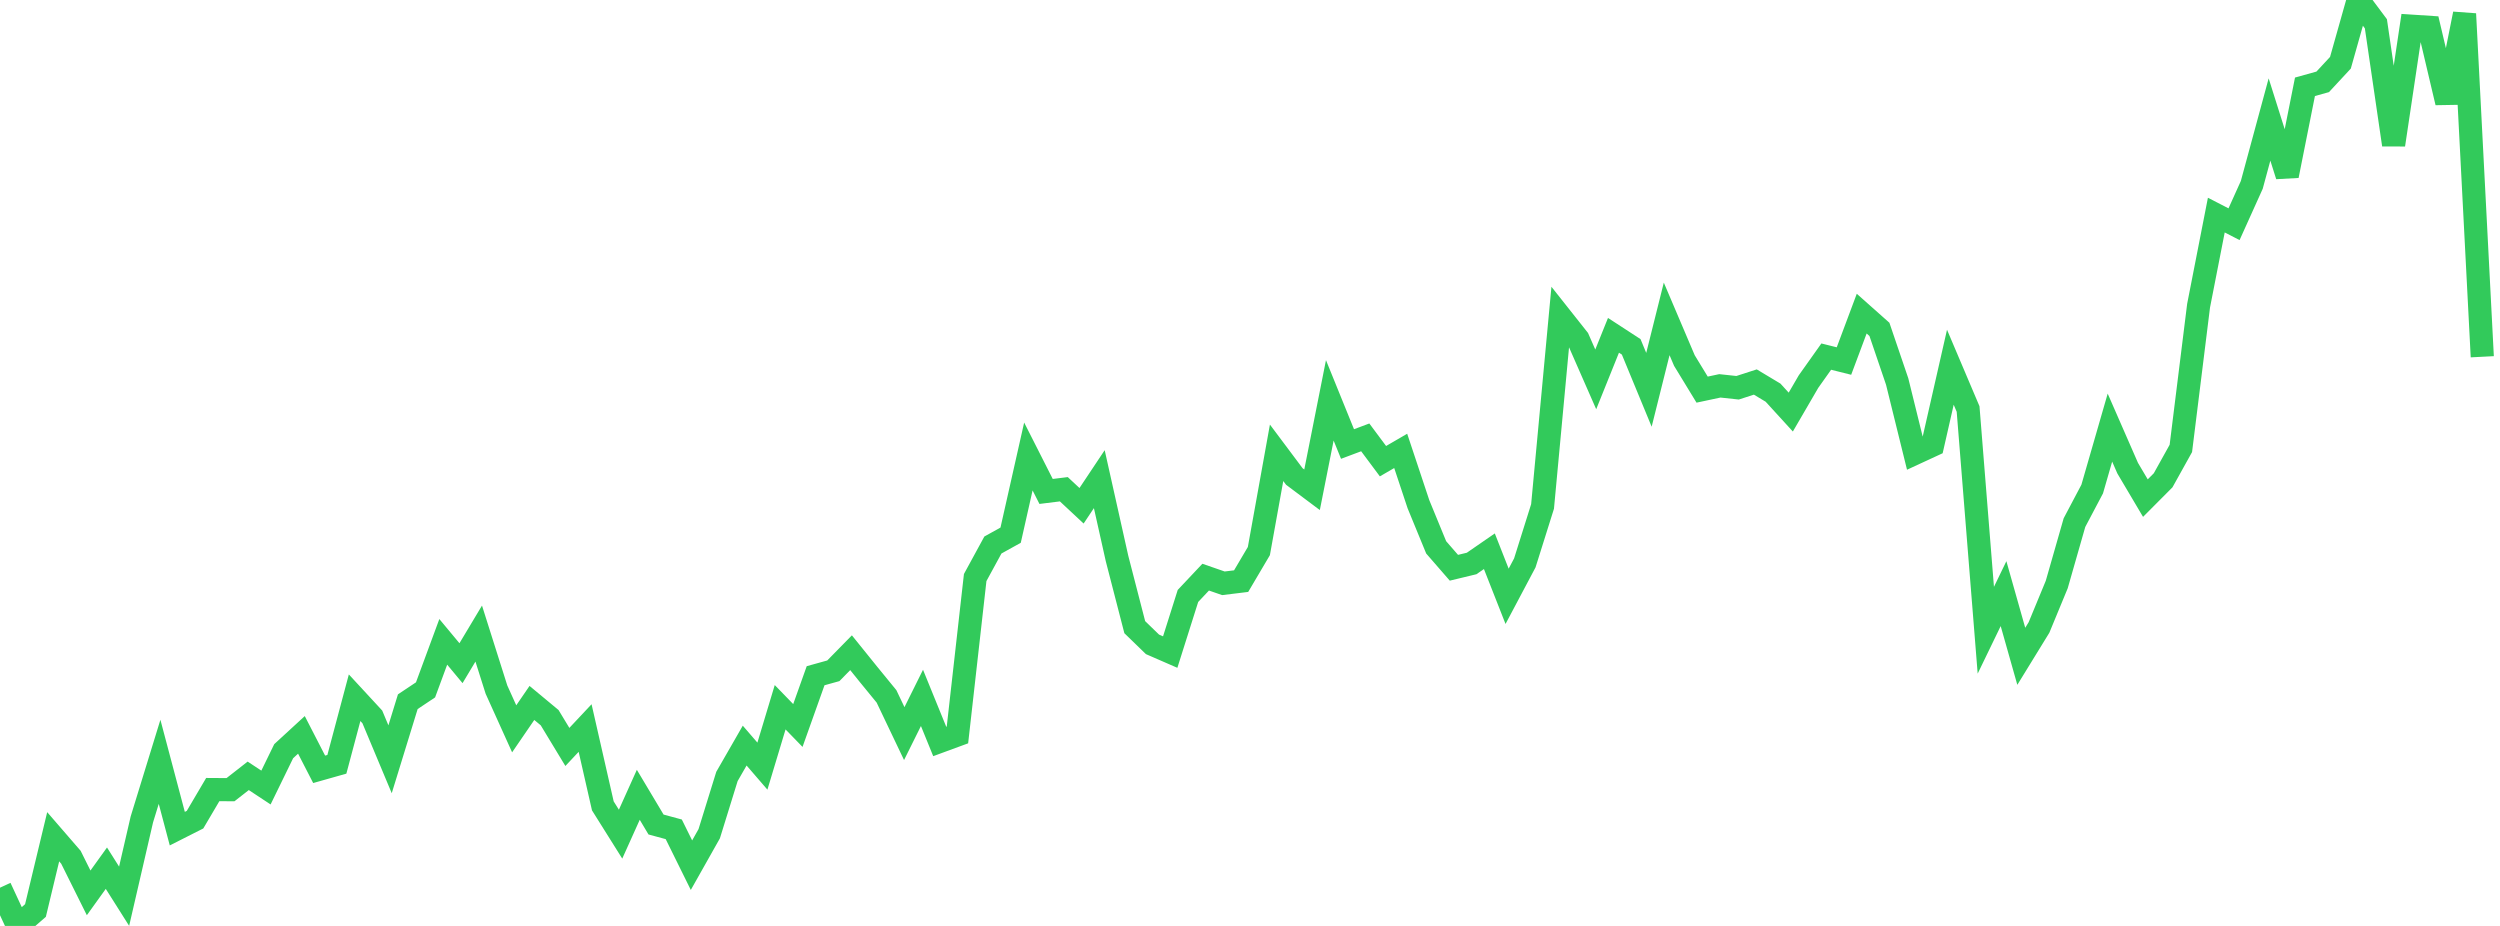 <?xml version="1.0" standalone="no"?>
<!DOCTYPE svg PUBLIC "-//W3C//DTD SVG 1.1//EN" "http://www.w3.org/Graphics/SVG/1.1/DTD/svg11.dtd">

<svg width="135" height="50" viewBox="0 0 135 50" preserveAspectRatio="none" 
  xmlns="http://www.w3.org/2000/svg"
  xmlns:xlink="http://www.w3.org/1999/xlink">


<polyline points="0.0, 47.936 0.957, 50.0 1.915, 49.168 2.872, 45.185 3.83, 46.292 4.787, 48.215 5.745, 46.882 6.702, 48.396 7.66, 44.25 8.617, 41.138 9.574, 44.747 10.532, 44.262 11.489, 42.637 12.447, 42.643 13.404, 41.895 14.362, 42.527 15.319, 40.564 16.277, 39.683 17.234, 41.543 18.191, 41.272 19.149, 37.677 20.106, 38.713 21.064, 41.001 22.021, 37.892 22.979, 37.253 23.936, 34.66 24.894, 35.812 25.851, 34.213 26.809, 37.239 27.766, 39.356 28.723, 37.959 29.681, 38.755 30.638, 40.335 31.596, 39.314 32.553, 43.517 33.511, 45.044 34.468, 42.919 35.426, 44.524 36.383, 44.783 37.34, 46.72 38.298, 45.02 39.255, 41.929 40.213, 40.262 41.17, 41.371 42.128, 38.191 43.085, 39.177 44.043, 36.489 45.0, 36.223 45.957, 35.247 46.915, 36.435 47.872, 37.605 48.83, 39.614 49.787, 37.686 50.745, 40.038 51.702, 39.686 52.66, 31.187 53.617, 29.43 54.574, 28.9 55.532, 24.649 56.489, 26.538 57.447, 26.419 58.404, 27.312 59.362, 25.874 60.319, 30.157 61.277, 33.867 62.234, 34.795 63.191, 35.212 64.149, 32.182 65.106, 31.166 66.064, 31.498 67.021, 31.381 67.979, 29.758 68.936, 24.451 69.894, 25.731 70.851, 26.448 71.809, 21.619 72.766, 23.977 73.723, 23.618 74.681, 24.904 75.638, 24.348 76.596, 27.228 77.553, 29.557 78.511, 30.659 79.468, 30.428 80.426, 29.767 81.383, 32.201 82.34, 30.396 83.298, 27.348 84.255, 17.095 85.213, 18.305 86.17, 20.486 87.128, 18.107 88.085, 18.73 89.043, 21.05 90.0, 17.22 90.957, 19.469 91.915, 21.04 92.872, 20.836 93.83, 20.939 94.787, 20.629 95.745, 21.204 96.702, 22.252 97.66, 20.605 98.617, 19.257 99.574, 19.496 100.532, 16.936 101.489, 17.786 102.447, 20.602 103.404, 24.48 104.362, 24.037 105.319, 19.83 106.277, 22.087 107.234, 34.033 108.191, 32.056 109.149, 35.441 110.106, 33.884 111.064, 31.565 112.021, 28.221 112.979, 26.408 113.936, 23.091 114.894, 25.281 115.851, 26.898 116.809, 25.936 117.766, 24.215 118.723, 16.51 119.681, 11.615 120.638, 12.108 121.596, 9.984 122.553, 6.453 123.511, 9.488 124.468, 4.687 125.426, 4.42 126.383, 3.389 127.34, 0.0 128.298, 1.284 129.255, 7.819 130.213, 1.413 131.17, 1.476 132.128, 5.538 133.085, 0.749 134.043, 19.265" fill="none" stroke="#32ca5b" stroke-width="1.25"/>

</svg>